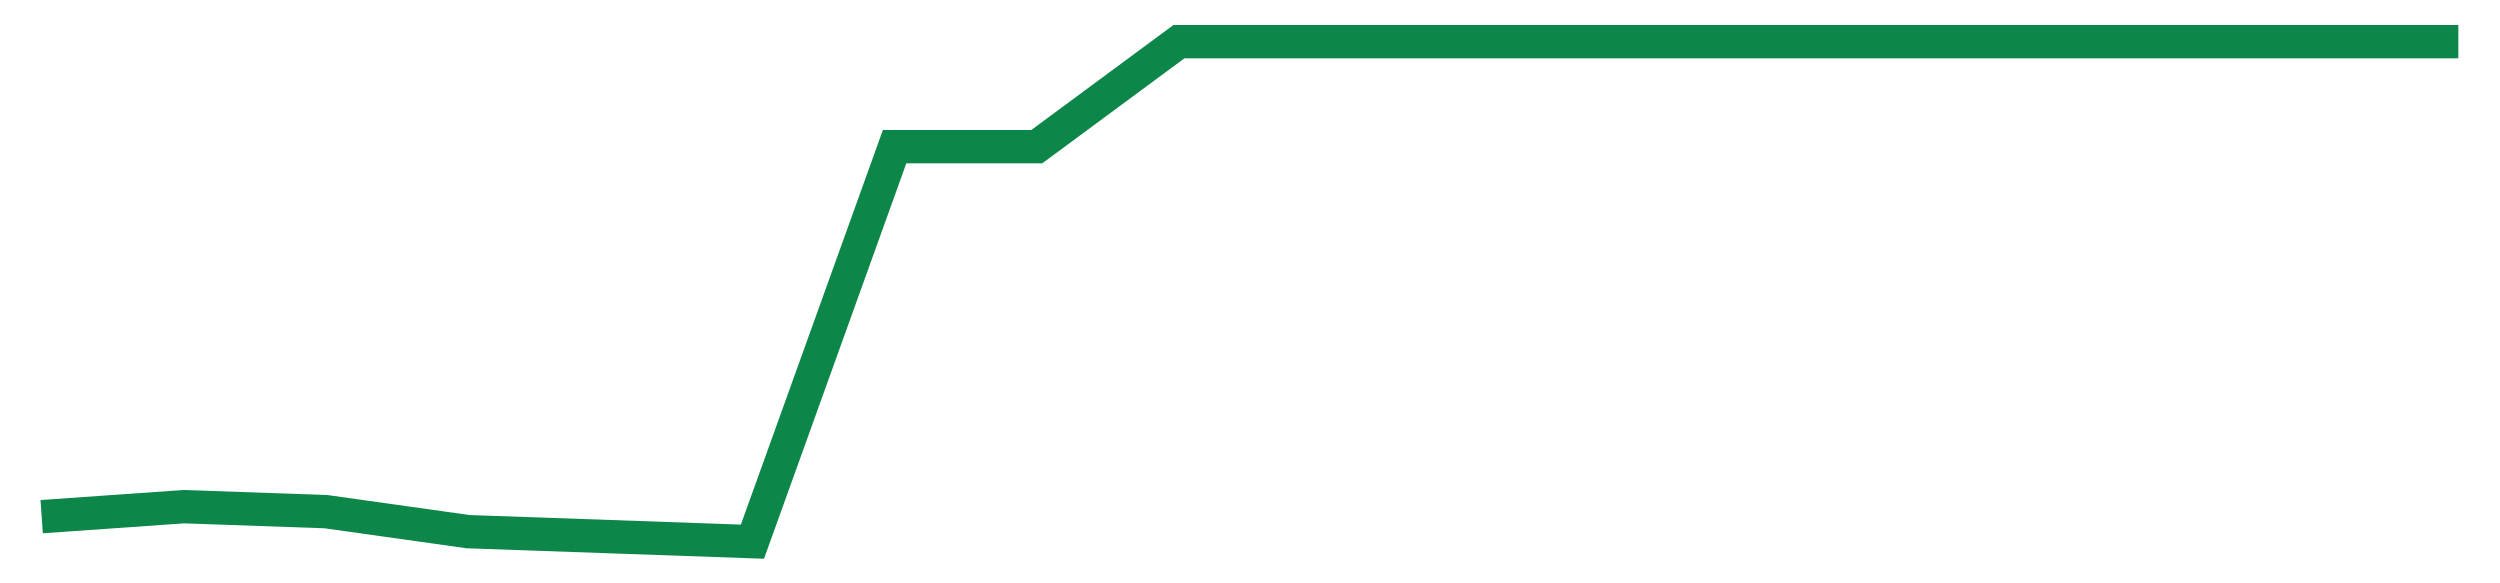 <svg width="300" height="70" viewBox="0 0 300 70" xmlns="http://www.w3.org/2000/svg">
    <path d="M 5,62 L 22.059,60.8 L 39.118,61.4 L 56.176,63.8 L 73.235,64.4 L 90.294,65 L 107.353,17.6 L 124.412,17.6 L 141.471,5 L 158.529,5 L 175.588,5 L 192.647,5 L 209.706,5 L 226.765,5 L 243.824,5 L 260.882,5 L 277.941,5 L 295,5" fill="none" stroke="#0D8749" stroke-width="4"/>
</svg>